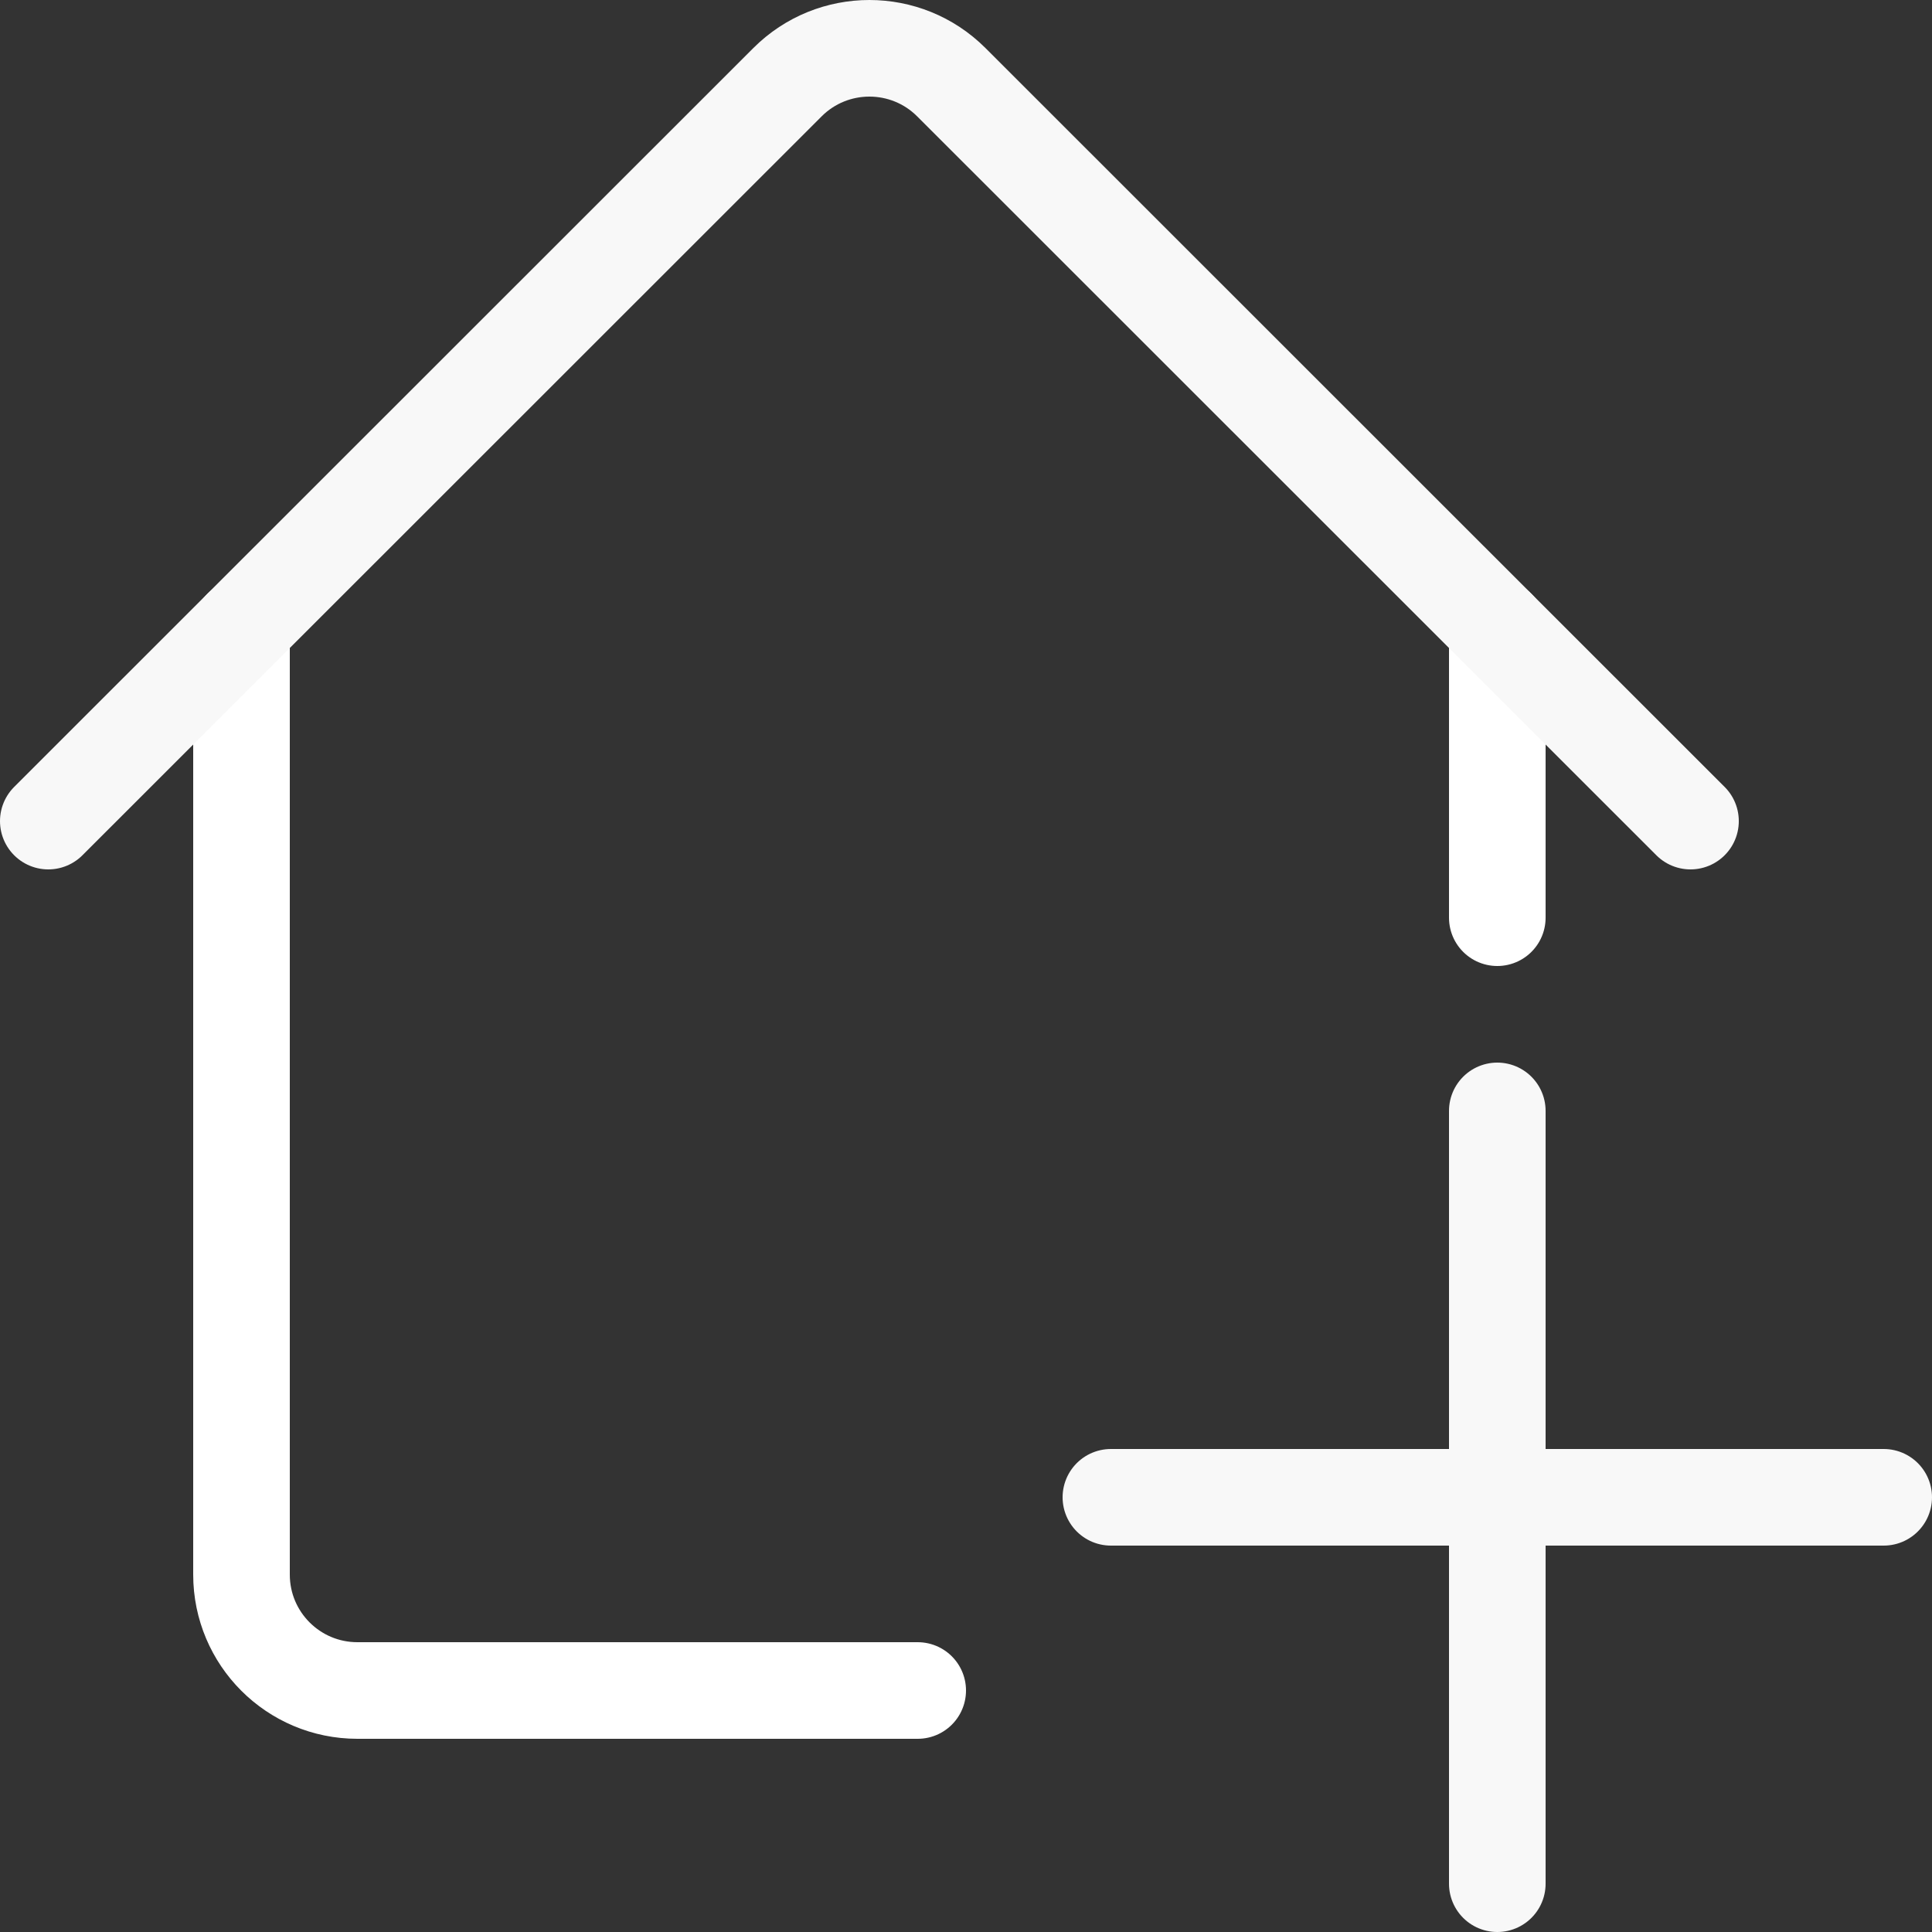 <svg width="20" height="20" viewBox="0 0 20 20" fill="none"
     xmlns="http://www.w3.org/2000/svg">
    <rect x="0" y="0" width="20" height="20" fill="#333333" stroke="none"/>
    <path d="M9.5 17.5H3.7C3.037 17.5 2.5 16.963 2.5 16.3V6.501" stroke="white"
          stroke-linecap="round" stroke-linejoin="round"/>
    <path d="M15.5 6.501V9.5" stroke="white" stroke-linecap="round"
          stroke-linejoin="round"/>
    <path d="M17.5 8.5L9.848 0.851C9.38 0.383 8.62 0.383 8.152 0.851L0.5 8.5"
          stroke="#F8F8F8" stroke-linecap="round" stroke-linejoin="round"/>
    <path d="M15.5 11.5V19.5" stroke="#F8F8F8" stroke-linecap="round"
          stroke-linejoin="round"/>
    <path d="M11.5 15.5H19.5" stroke="#F8F8F8" stroke-linecap="round"
          stroke-linejoin="round"/>
</svg>